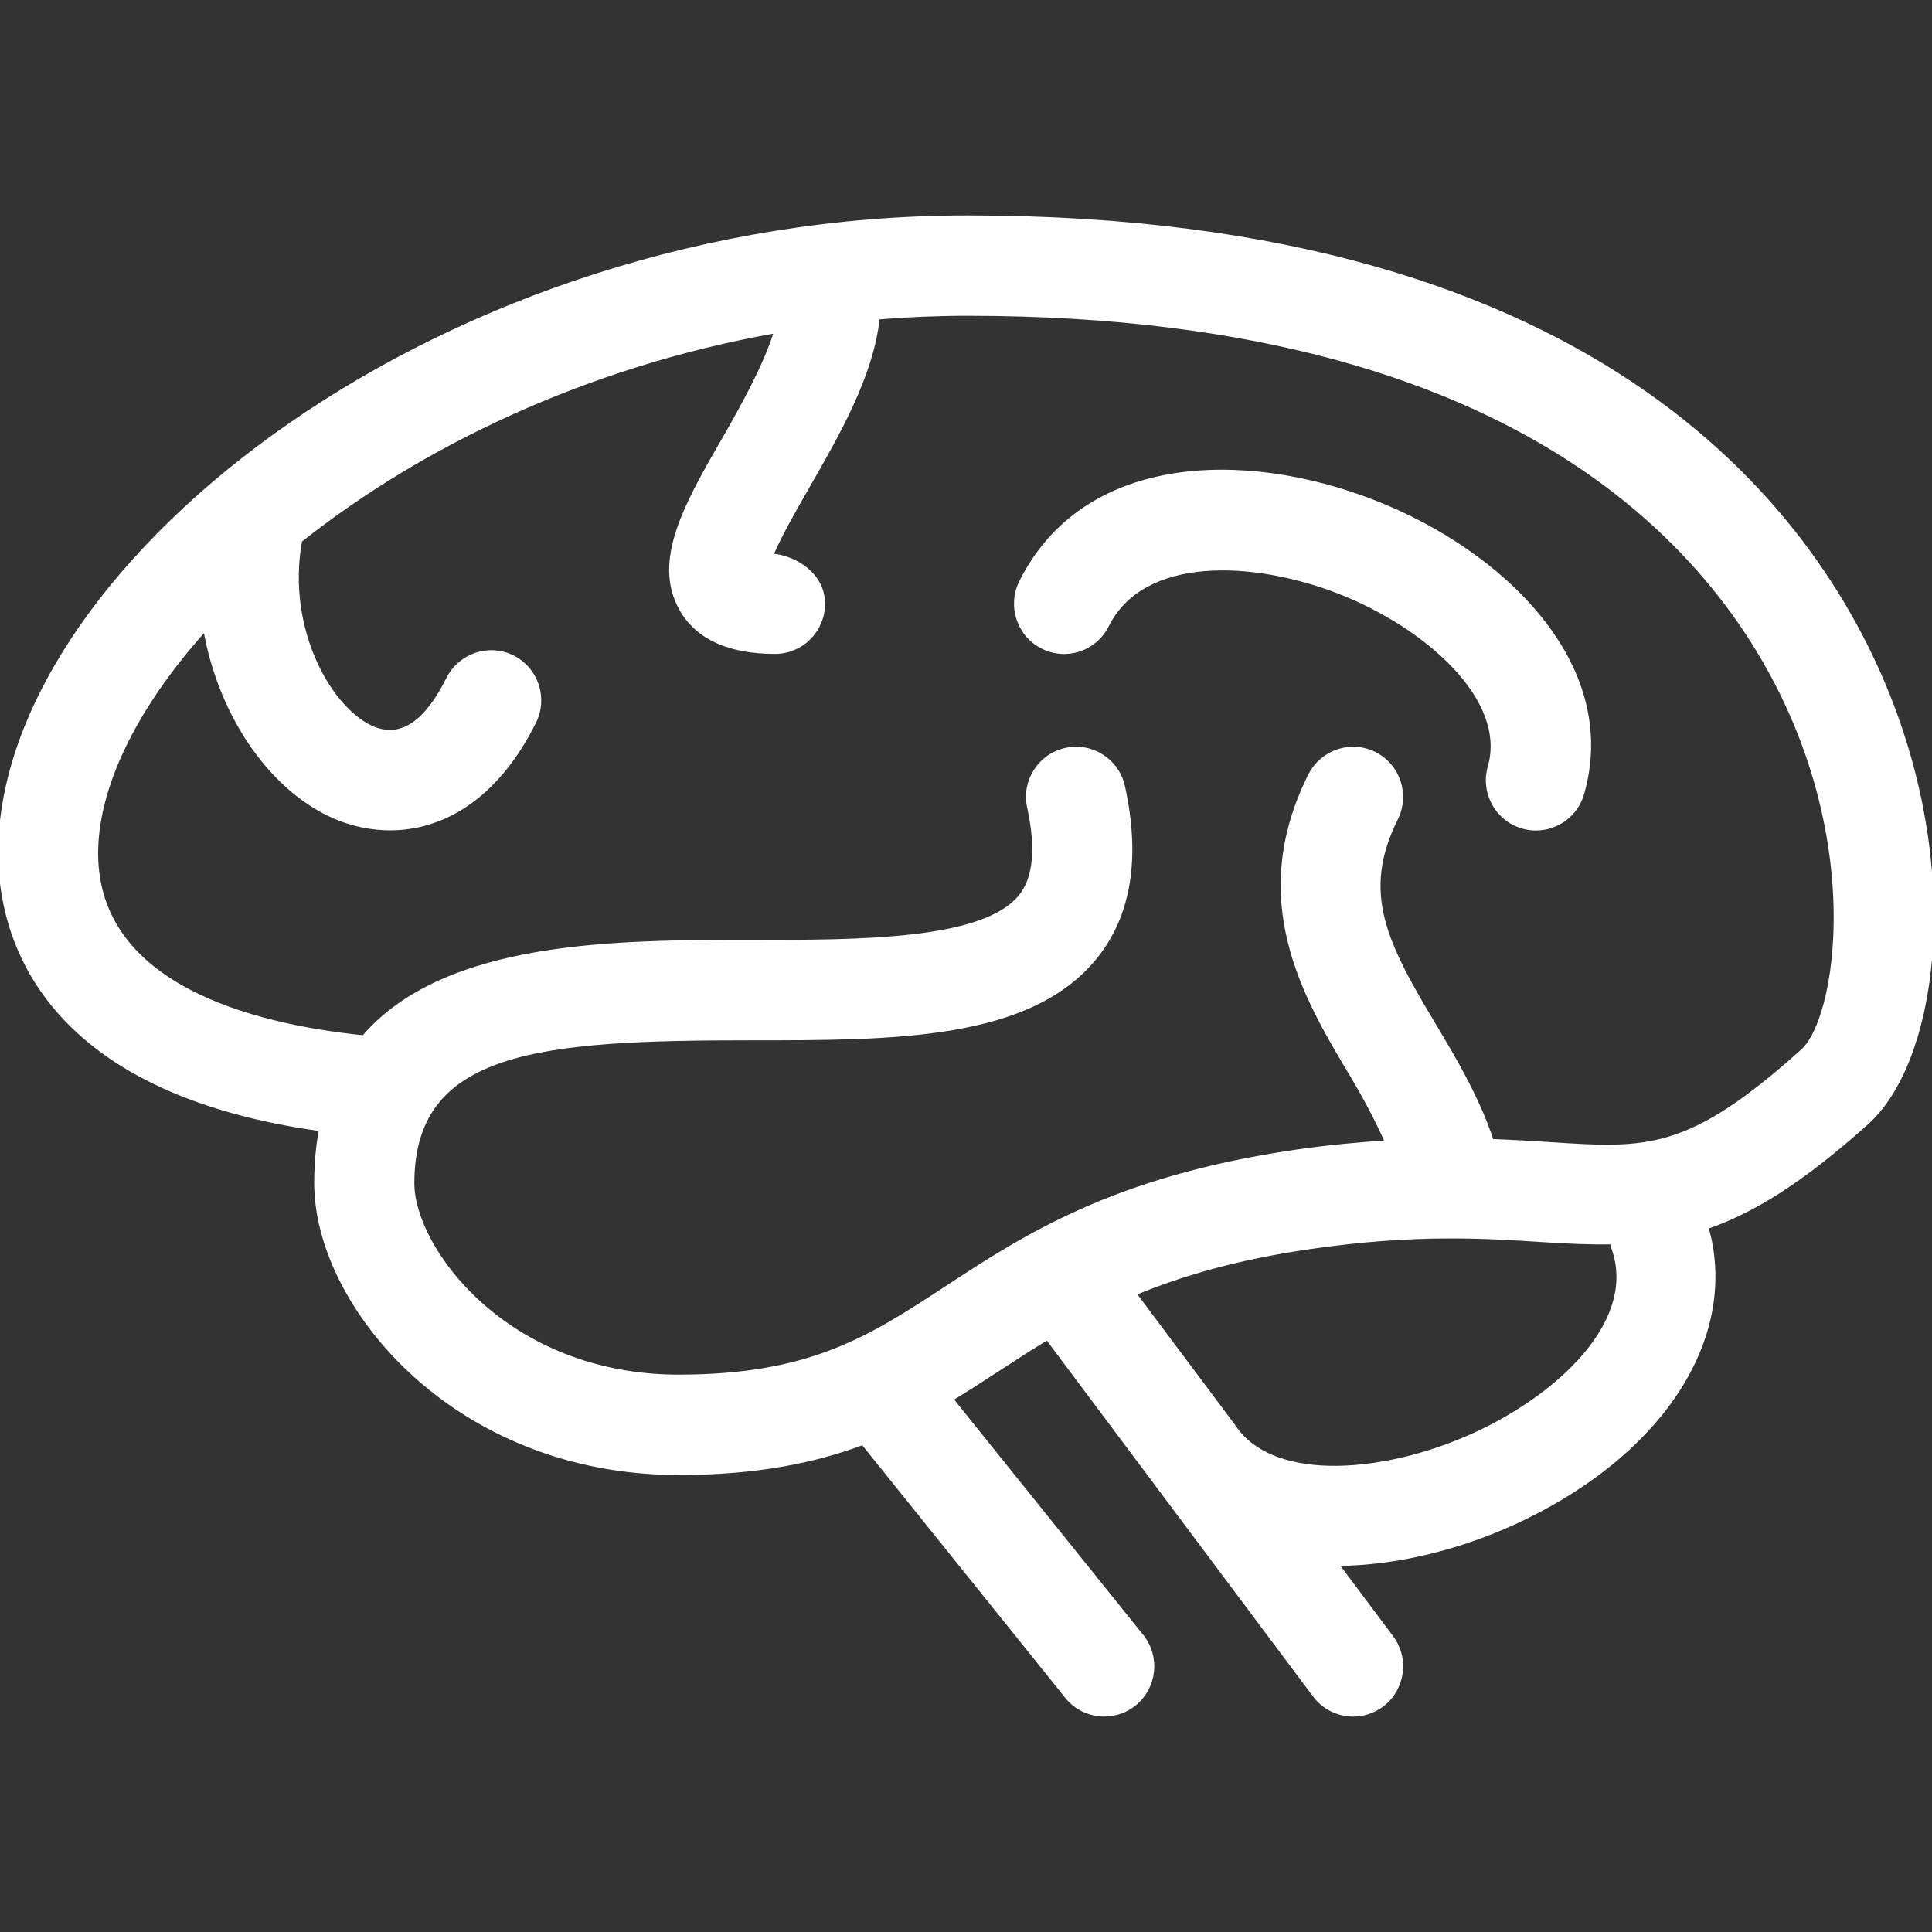 <?xml version="1.0" encoding="iso-8859-1"?>
<!-- Uploaded to: SVG Repo, www.svgrepo.com, Generator: SVG Repo Mixer Tools -->
<svg fill="#FFFFFF" stroke="#FFFFFF" height="800px" width="800px" version="1.1" id="Layer_1" xmlns="http://www.w3.org/2000/svg" xmlns:xlink="http://www.w3.org/1999/xlink"
	 viewBox="0 0 511.995 511.995" xml:space="preserve">
<rect x="0" y="0" width="511.995" height="511.995" fill="#333333" stroke="none"/>
<g>
	<g>
		<path d="M501.312,186.741c-18.406-48.256-74.709-129.152-244.864-129.152c-138.889,0-253.841,90.846-256.41,166.076
			c-0.674,19.772,6.733,64.725,85.001,75.622c-0.845,4.378-1.271,9.122-1.271,14.302c0,32.077,36.557,76.8,96.077,76.8
			c20.608,0,35.968-3.157,48.836-7.97l53.999,67.2c2.517,3.149,6.238,4.779,9.95,4.779c2.816,0,5.658-0.922,8.004-2.825
			c5.487-4.446,6.357-12.501,1.946-17.997l-50.466-62.805c4.207-2.568,8.337-5.214,12.467-7.919
			c4.207-2.756,8.482-5.521,12.962-8.243l70.818,94.669c2.517,3.354,6.357,5.129,10.223,5.129c2.671,0,5.359-0.828,7.654-2.551
			c5.632-4.25,6.784-12.271,2.568-17.929l-14.541-19.439c16.478-0.102,34.236-4.676,49.997-12.39
			c37.419-18.313,56.021-48.742,48-76.868c12.314-4.215,25.37-12.322,42.513-27.716C512.252,281.811,519.71,234.988,501.312,186.741
			z M393.067,379.091c-24.593,11.981-55.782,14.711-66.142-1.152l-26.283-35.132c12.203-5.077,26.88-9.429,46.362-12.262
			c27.93-4.096,46.677-2.85,61.79-1.877c6.656,0.444,12.646,0.683,18.415,0.614c0.102,0.375,0.043,0.759,0.188,1.135
			C434.436,348.985,415.236,368.236,393.067,379.091z M477.717,278.466c-30.199,27.128-41.139,26.402-67.251,24.678
			c-4.625-0.307-9.702-0.589-15.121-0.802c-3.703-11.204-9.634-21.257-15.275-30.677c-13.013-21.751-19.9-35.021-10.078-54.75
			c3.14-6.323,0.597-14.003-5.709-17.178c-6.306-3.149-13.935-0.572-17.126,5.726c-16.58,33.246-1.271,58.829,11.025,79.377
			c3.678,6.144,6.75,12.015,9.37,17.877c-7.356,0.461-15.232,1.169-24.226,2.475c-48.196,7.023-71.842,22.554-92.706,36.224
			c-19.925,13.047-35.661,23.373-70.767,23.373c-45.628,0-70.545-33.826-70.545-51.2c0-35.823,33.988-38.4,89.941-38.4
			c37.931,0,73.762,0,91.136-21.649c8.926-11.102,11.366-26.274,7.253-45.073c-1.297-5.999-6.579-10.078-12.467-10.078
			c-0.896,0-1.818,0.102-2.722,0.299c-6.903,1.502-11.273,8.328-9.754,15.223c2.372,10.871,1.621,18.799-2.219,23.578
			c-9.702,12.1-42.394,12.1-71.236,12.1c-35.755,0-81.186,0-102.886,25.276c-29.85-3.046-72.064-13.798-70.818-50.321
			c0.606-17.493,10.948-37.973,28.826-57.83c4.198,23.97,18.62,43.639,35.584,50.287c4.139,1.604,8.704,2.552,13.44,2.552
			c13.244,0,27.802-7.398,38.204-28.228c3.14-6.323,0.597-14.003-5.709-17.178c-6.306-3.149-13.935-0.572-17.126,5.726
			c-5.786,11.648-12.297,16-19.524,13.278c-11.494-4.514-23.987-26.069-19.669-49.894c31.701-25.182,75.477-46.515,126.08-55.467
			c-2.773,8.994-8.721,19.712-13.722,28.433c-10.052,17.425-18.705,32.503-11.324,45.346c4.318,7.45,12.646,11.221,24.789,11.221
			c7.057,0,12.766-5.726,12.766-12.8c0-7.398-6.903-12.203-13.713-12.826c1.997-4.949,6.409-12.621,9.6-18.176
			c8.115-14.123,17.015-29.653,18.603-44.826c7.817-0.64,15.761-0.973,23.817-0.973c154.872,0,204.945,70.596,221.005,112.674
			C492.685,235.79,485.628,271.366,477.717,278.466z"/>
	</g>
</g>
<g>
	<g>
		<path d="M364.292,133.092c-34.714-13.628-77.073-12.297-93.73,21.171c-3.14,6.323-0.597,14.003,5.709,17.178
			c6.357,3.2,13.961,0.623,17.126-5.726c9.446-18.901,38.554-17.775,61.594-8.798c23.142,9.071,44.937,28.373,39.774,46.328
			c-1.946,6.801,1.946,13.901,8.73,15.846c1.169,0.35,2.372,0.503,3.541,0.503c5.564,0,10.65-3.652,12.271-9.25
			C429.197,175.938,397.726,146.165,364.292,133.092z"/>
	</g>
</g>
</svg>
